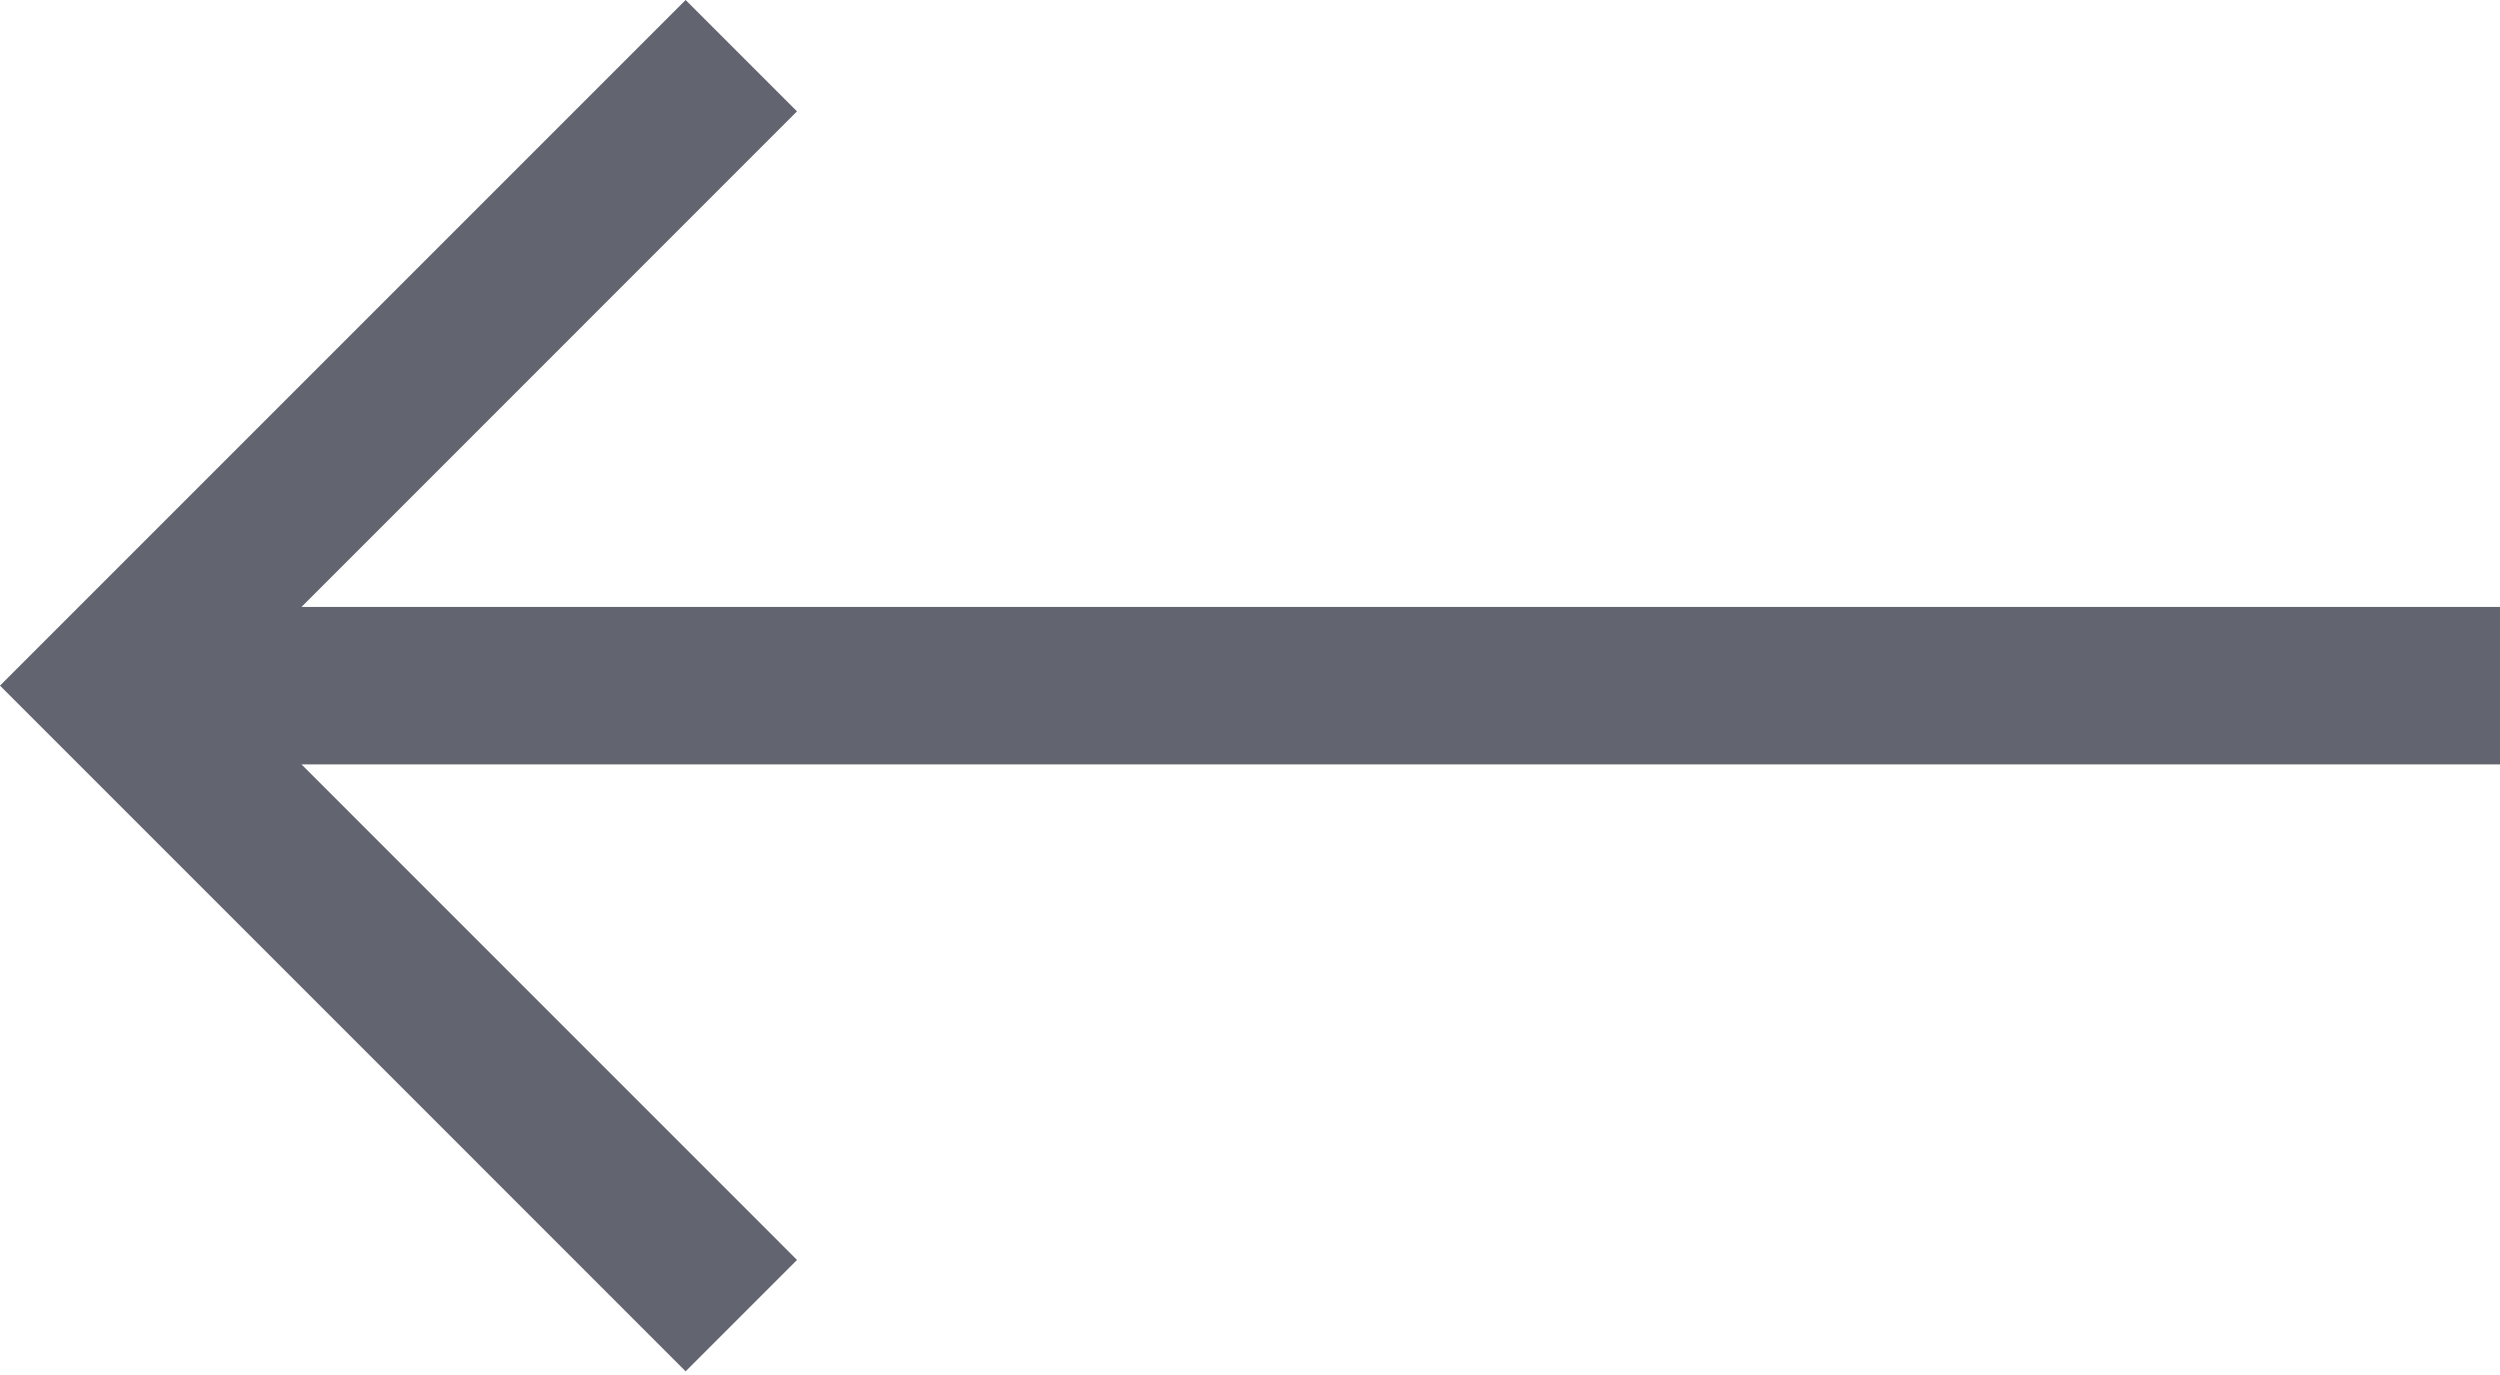 <svg width="40" height="22" viewBox="0 0 40 22" fill="none" xmlns="http://www.w3.org/2000/svg">
<path opacity="0.7" d="M10.97 0L12.752 1.782L4.824 9.711L40 9.711V12.23L4.824 12.23L12.752 20.159L10.97 21.941L0 10.97L10.97 0Z" fill="#202333"/>
</svg>
